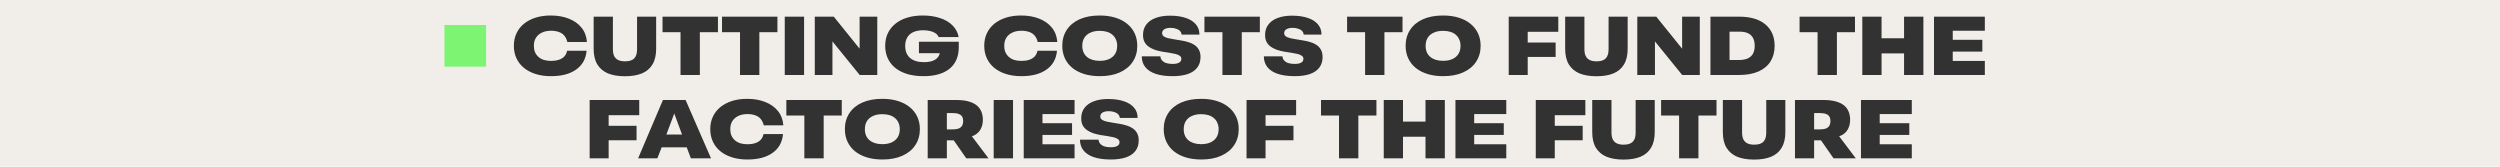 <svg width="900" height="60" viewBox="0 0 900 60" fill="none" xmlns="http://www.w3.org/2000/svg">
<rect width="900" height="60" fill="#F1EEEA"/>
<rect x="160" y="9" width="15" height="15" fill="#7EF473"/>
<path d="M198.338 27.42C196.298 27.42 194.458 27.16 192.818 26.64C191.178 26.12 189.768 25.38 188.588 24.42C187.428 23.46 186.538 22.31 185.918 20.97C185.298 19.63 184.988 18.14 184.988 16.5C184.988 14.84 185.298 13.35 185.918 12.03C186.538 10.69 187.428 9.54 188.588 8.58C189.768 7.62 191.168 6.88 192.788 6.36C194.428 5.84 196.248 5.58 198.248 5.58C200.708 5.58 202.888 5.96 204.788 6.72C206.688 7.46 208.208 8.54 209.348 9.96C210.488 11.36 211.138 13.08 211.298 15.12H204.248C204.008 14.16 203.628 13.38 203.108 12.78C202.588 12.18 201.928 11.75 201.128 11.49C200.328 11.21 199.418 11.07 198.398 11.07C197.078 11.07 195.958 11.3 195.038 11.76C194.118 12.2 193.408 12.83 192.908 13.65C192.428 14.45 192.188 15.4 192.188 16.5C192.188 17.3 192.318 18.04 192.578 18.72C192.858 19.38 193.268 19.96 193.808 20.46C194.348 20.94 194.998 21.31 195.758 21.57C196.538 21.81 197.428 21.93 198.428 21.93C199.428 21.93 200.328 21.8 201.128 21.54C201.948 21.28 202.618 20.88 203.138 20.34C203.658 19.78 203.998 19.09 204.158 18.27H211.178C211.038 19.81 210.628 21.16 209.948 22.32C209.268 23.46 208.358 24.41 207.218 25.17C206.098 25.93 204.788 26.5 203.288 26.88C201.788 27.24 200.138 27.42 198.338 27.42ZM224.963 27.45C222.583 27.45 220.553 27.11 218.873 26.43C217.213 25.73 215.933 24.65 215.033 23.19C214.153 21.73 213.713 19.86 213.713 17.58V6H220.643V17.67C220.643 18.67 220.793 19.5 221.093 20.16C221.413 20.8 221.893 21.28 222.533 21.6C223.193 21.92 224.013 22.08 224.993 22.08C225.833 22.08 226.533 21.98 227.093 21.78C227.653 21.58 228.093 21.29 228.413 20.91C228.753 20.53 228.993 20.07 229.133 19.53C229.273 18.97 229.343 18.35 229.343 17.67V6H236.213V17.58C236.213 19.86 235.773 21.73 234.893 23.19C234.033 24.65 232.763 25.73 231.083 26.43C229.423 27.11 227.383 27.45 224.963 27.45ZM244.989 27V11.58H238.509V6H258.459V11.58H251.949V27H244.989ZM266.405 27V11.58H259.925V6H279.875V11.58H273.365V27H266.405ZM282.511 27V6H289.471V27H282.511ZM293.321 27V6H300.161L310.811 19.2L309.461 19.53V6H315.821V27H309.491L298.751 13.77L299.681 13.41V27H293.321ZM332.499 27.42C330.339 27.42 328.399 27.17 326.679 26.67C324.959 26.15 323.499 25.41 322.299 24.45C321.119 23.49 320.219 22.34 319.599 21C318.979 19.66 318.669 18.16 318.669 16.5C318.669 14.84 318.979 13.34 319.599 12C320.239 10.66 321.149 9.51 322.329 8.55C323.509 7.59 324.929 6.86 326.589 6.36C328.249 5.84 330.119 5.58 332.199 5.58C334.479 5.58 336.529 5.88 338.349 6.48C340.189 7.06 341.689 7.93 342.849 9.09C344.029 10.23 344.789 11.65 345.129 13.35H337.899C337.679 12.77 337.289 12.3 336.729 11.94C336.189 11.58 335.549 11.32 334.809 11.16C334.069 10.98 333.269 10.89 332.409 10.89C330.989 10.89 329.789 11.11 328.809 11.55C327.849 11.99 327.119 12.63 326.619 13.47C326.119 14.31 325.869 15.32 325.869 16.5C325.869 17.42 326.009 18.25 326.289 18.99C326.589 19.73 327.029 20.35 327.609 20.85C328.189 21.35 328.899 21.73 329.739 21.99C330.579 22.25 331.549 22.38 332.649 22.38C333.449 22.38 334.179 22.31 334.839 22.17C335.519 22.03 336.109 21.81 336.609 21.51C337.109 21.21 337.509 20.83 337.809 20.37C338.129 19.89 338.329 19.32 338.409 18.66L345.159 17.1C345.139 18.84 344.829 20.36 344.229 21.66C343.629 22.96 342.769 24.04 341.649 24.9C340.549 25.74 339.229 26.37 337.689 26.79C336.149 27.21 334.419 27.42 332.499 27.42ZM330.819 19.14V15.03H345.159V17.1L341.199 19.14H330.819ZM367.674 27.42C365.634 27.42 363.794 27.16 362.154 26.64C360.514 26.12 359.104 25.38 357.924 24.42C356.764 23.46 355.874 22.31 355.254 20.97C354.634 19.63 354.324 18.14 354.324 16.5C354.324 14.84 354.634 13.35 355.254 12.03C355.874 10.69 356.764 9.54 357.924 8.58C359.104 7.62 360.504 6.88 362.124 6.36C363.764 5.84 365.584 5.58 367.584 5.58C370.044 5.58 372.224 5.96 374.124 6.72C376.024 7.46 377.544 8.54 378.684 9.96C379.824 11.36 380.474 13.08 380.634 15.12H373.584C373.344 14.16 372.964 13.38 372.444 12.78C371.924 12.18 371.264 11.75 370.464 11.49C369.664 11.21 368.754 11.07 367.734 11.07C366.414 11.07 365.294 11.3 364.374 11.76C363.454 12.2 362.744 12.83 362.244 13.65C361.764 14.45 361.524 15.4 361.524 16.5C361.524 17.3 361.654 18.04 361.914 18.72C362.194 19.38 362.604 19.96 363.144 20.46C363.684 20.94 364.334 21.31 365.094 21.57C365.874 21.81 366.764 21.93 367.764 21.93C368.764 21.93 369.664 21.8 370.464 21.54C371.284 21.28 371.954 20.88 372.474 20.34C372.994 19.78 373.334 19.09 373.494 18.27H380.514C380.374 19.81 379.964 21.16 379.284 22.32C378.604 23.46 377.694 24.41 376.554 25.17C375.434 25.93 374.124 26.5 372.624 26.88C371.124 27.24 369.474 27.42 367.674 27.42ZM395.949 27.42C393.849 27.42 391.959 27.16 390.279 26.64C388.619 26.12 387.199 25.38 386.019 24.42C384.859 23.46 383.969 22.31 383.349 20.97C382.729 19.63 382.419 18.14 382.419 16.5C382.419 14.3 382.959 12.38 384.039 10.74C385.119 9.1 386.659 7.83 388.659 6.93C390.679 6.03 393.089 5.58 395.889 5.58C397.989 5.58 399.869 5.84 401.529 6.36C403.209 6.88 404.629 7.62 405.789 8.58C406.969 9.54 407.869 10.69 408.489 12.03C409.109 13.35 409.419 14.84 409.419 16.5C409.419 18.7 408.869 20.62 407.769 22.26C406.689 23.9 405.139 25.17 403.119 26.07C401.119 26.97 398.729 27.42 395.949 27.42ZM395.889 21.9C397.189 21.9 398.309 21.69 399.249 21.27C400.209 20.83 400.939 20.21 401.439 19.41C401.939 18.59 402.189 17.62 402.189 16.5C402.189 15.66 402.039 14.91 401.739 14.25C401.459 13.57 401.049 13 400.509 12.54C399.969 12.06 399.309 11.7 398.529 11.46C397.749 11.22 396.869 11.1 395.889 11.1C394.589 11.1 393.469 11.32 392.529 11.76C391.589 12.18 390.869 12.79 390.369 13.59C389.869 14.39 389.619 15.36 389.619 16.5C389.619 17.34 389.759 18.1 390.039 18.78C390.319 19.44 390.739 20.01 391.299 20.49C391.859 20.95 392.519 21.3 393.279 21.54C394.059 21.78 394.929 21.9 395.889 21.9ZM422.167 27.42C419.727 27.42 417.677 27.14 416.017 26.58C414.377 26.02 413.137 25.21 412.297 24.15C411.457 23.07 411.037 21.78 411.037 20.28H417.727C417.767 20.84 417.967 21.33 418.327 21.75C418.707 22.17 419.217 22.49 419.857 22.71C420.517 22.91 421.277 23.01 422.137 23.01C422.777 23.01 423.327 22.95 423.787 22.83C424.267 22.69 424.637 22.49 424.897 22.23C425.157 21.95 425.287 21.6 425.287 21.18C425.287 20.72 425.087 20.35 424.687 20.07C424.307 19.79 423.787 19.57 423.127 19.41C422.467 19.25 421.727 19.11 420.907 18.99C420.107 18.87 419.267 18.74 418.387 18.6C417.507 18.44 416.657 18.23 415.837 17.97C415.037 17.69 414.307 17.33 413.647 16.89C412.987 16.45 412.457 15.88 412.057 15.18C411.677 14.48 411.487 13.61 411.487 12.57C411.487 11.11 411.877 9.87 412.657 8.85C413.437 7.81 414.547 7.02 415.987 6.48C417.447 5.92 419.187 5.64 421.207 5.64C423.387 5.64 425.267 5.91 426.847 6.45C428.427 6.97 429.647 7.74 430.507 8.76C431.367 9.76 431.797 10.99 431.797 12.45H425.377C425.337 11.93 425.137 11.49 424.777 11.13C424.437 10.77 423.967 10.5 423.367 10.32C422.767 10.12 422.087 10.02 421.327 10.02C420.727 10.02 420.197 10.1 419.737 10.26C419.297 10.4 418.957 10.61 418.717 10.89C418.477 11.17 418.357 11.51 418.357 11.91C418.357 12.39 418.547 12.78 418.927 13.08C419.327 13.36 419.857 13.58 420.517 13.74C421.177 13.9 421.917 14.04 422.737 14.16C423.557 14.28 424.407 14.42 425.287 14.58C426.167 14.72 427.017 14.92 427.837 15.18C428.657 15.42 429.387 15.76 430.027 16.2C430.687 16.64 431.207 17.21 431.587 17.91C431.987 18.61 432.187 19.48 432.187 20.52C432.187 22.06 431.787 23.34 430.987 24.36C430.207 25.38 429.067 26.15 427.567 26.67C426.067 27.17 424.267 27.42 422.167 27.42ZM440.077 27V11.58H433.597V6H453.547V11.58H447.037V27H440.077ZM466.113 27.42C463.673 27.42 461.623 27.14 459.963 26.58C458.323 26.02 457.083 25.21 456.243 24.15C455.403 23.07 454.983 21.78 454.983 20.28H461.673C461.713 20.84 461.913 21.33 462.273 21.75C462.653 22.17 463.163 22.49 463.803 22.71C464.463 22.91 465.223 23.01 466.083 23.01C466.723 23.01 467.273 22.95 467.733 22.83C468.213 22.69 468.583 22.49 468.843 22.23C469.103 21.95 469.233 21.6 469.233 21.18C469.233 20.72 469.033 20.35 468.633 20.07C468.253 19.79 467.733 19.57 467.073 19.41C466.413 19.25 465.673 19.11 464.853 18.99C464.053 18.87 463.213 18.74 462.333 18.6C461.453 18.44 460.603 18.23 459.783 17.97C458.983 17.69 458.253 17.33 457.593 16.89C456.933 16.45 456.403 15.88 456.003 15.18C455.623 14.48 455.433 13.61 455.433 12.57C455.433 11.11 455.823 9.87 456.603 8.85C457.383 7.81 458.493 7.02 459.933 6.48C461.393 5.92 463.133 5.64 465.153 5.64C467.333 5.64 469.213 5.91 470.793 6.45C472.373 6.97 473.593 7.74 474.453 8.76C475.313 9.76 475.743 10.99 475.743 12.45H469.323C469.283 11.93 469.083 11.49 468.723 11.13C468.383 10.77 467.913 10.5 467.313 10.32C466.713 10.12 466.033 10.02 465.273 10.02C464.673 10.02 464.143 10.1 463.683 10.26C463.243 10.4 462.903 10.61 462.663 10.89C462.423 11.17 462.303 11.51 462.303 11.91C462.303 12.39 462.493 12.78 462.873 13.08C463.273 13.36 463.803 13.58 464.463 13.74C465.123 13.9 465.863 14.04 466.683 14.16C467.503 14.28 468.353 14.42 469.233 14.58C470.113 14.72 470.963 14.92 471.783 15.18C472.603 15.42 473.333 15.76 473.973 16.2C474.633 16.64 475.153 17.21 475.533 17.91C475.933 18.61 476.133 19.48 476.133 20.52C476.133 22.06 475.733 23.34 474.933 24.36C474.153 25.38 473.013 26.15 471.513 26.67C470.013 27.17 468.213 27.42 466.113 27.42ZM491.434 27V11.58H484.954V6H504.904V11.58H498.394V27H491.434ZM519.553 27.42C517.453 27.42 515.563 27.16 513.883 26.64C512.223 26.12 510.803 25.38 509.623 24.42C508.463 23.46 507.573 22.31 506.953 20.97C506.333 19.63 506.023 18.14 506.023 16.5C506.023 14.3 506.563 12.38 507.643 10.74C508.723 9.1 510.263 7.83 512.263 6.93C514.283 6.03 516.693 5.58 519.493 5.58C521.593 5.58 523.473 5.84 525.133 6.36C526.813 6.88 528.233 7.62 529.393 8.58C530.573 9.54 531.473 10.69 532.093 12.03C532.713 13.35 533.023 14.84 533.023 16.5C533.023 18.7 532.473 20.62 531.373 22.26C530.293 23.9 528.743 25.17 526.723 26.07C524.723 26.97 522.333 27.42 519.553 27.42ZM519.493 21.9C520.793 21.9 521.913 21.69 522.853 21.27C523.813 20.83 524.543 20.21 525.043 19.41C525.543 18.59 525.793 17.62 525.793 16.5C525.793 15.66 525.643 14.91 525.343 14.25C525.063 13.57 524.653 13 524.113 12.54C523.573 12.06 522.913 11.7 522.133 11.46C521.353 11.22 520.473 11.1 519.493 11.1C518.193 11.1 517.073 11.32 516.133 11.76C515.193 12.18 514.473 12.79 513.973 13.59C513.473 14.39 513.223 15.36 513.223 16.5C513.223 17.34 513.363 18.1 513.643 18.78C513.923 19.44 514.343 20.01 514.903 20.49C515.463 20.95 516.123 21.3 516.883 21.54C517.663 21.78 518.533 21.9 519.493 21.9ZM543.136 27V6H560.986V11.46H549.976V15.3H560.026V20.49H549.976V27H543.136ZM574.709 27.45C572.329 27.45 570.299 27.11 568.619 26.43C566.959 25.73 565.679 24.65 564.779 23.19C563.899 21.73 563.459 19.86 563.459 17.58V6H570.389V17.67C570.389 18.67 570.539 19.5 570.839 20.16C571.159 20.8 571.639 21.28 572.279 21.6C572.939 21.92 573.759 22.08 574.739 22.08C575.579 22.08 576.279 21.98 576.839 21.78C577.399 21.58 577.839 21.29 578.159 20.91C578.499 20.53 578.739 20.07 578.879 19.53C579.019 18.97 579.089 18.35 579.089 17.67V6H585.959V17.58C585.959 19.86 585.519 21.73 584.639 23.19C583.779 24.65 582.509 25.73 580.829 26.43C579.169 27.11 577.129 27.45 574.709 27.45ZM589.425 27V6H596.265L606.915 19.2L605.565 19.53V6H611.925V27H605.595L594.855 13.77L595.785 13.41V27H589.425ZM615.763 27V6H626.143C628.143 6 629.923 6.23 631.483 6.69C633.063 7.15 634.393 7.83 635.473 8.73C636.573 9.63 637.413 10.73 637.993 12.03C638.573 13.33 638.863 14.82 638.863 16.5C638.863 18.66 638.373 20.53 637.393 22.11C636.413 23.67 634.963 24.88 633.043 25.74C631.123 26.58 628.753 27 625.933 27H615.763ZM622.633 21.6H625.933C627.313 21.6 628.423 21.4 629.263 21C630.123 20.58 630.743 19.99 631.123 19.23C631.503 18.45 631.693 17.54 631.693 16.5C631.693 15.42 631.503 14.5 631.123 13.74C630.743 12.98 630.153 12.4 629.353 12C628.573 11.6 627.543 11.4 626.263 11.4H622.633V21.6ZM654.325 27V11.58H647.845V6H667.795V11.58H661.285V27H654.325ZM685.461 27V6H692.421V27H685.461ZM670.431 27V6H677.361V27H670.431ZM674.481 19.23V13.77H688.371V19.23H674.481ZM696.241 27V6H714.541V11.07H702.991V14.34H713.641V18.57H702.991V21.93H714.541V27H696.241ZM212.272 57V36H230.122V41.46H219.112V45.3H229.162V50.49H219.112V57H212.272ZM229.717 57L238.657 36H246.817L255.967 57H248.707L246.967 52.35L247.987 53.04H237.457L238.447 52.41L236.647 57H229.717ZM239.437 49.65L238.357 48.42H246.667L245.887 49.38L242.737 40.86L239.437 49.65ZM269.046 57.42C267.006 57.42 265.166 57.16 263.526 56.64C261.886 56.12 260.476 55.38 259.296 54.42C258.136 53.46 257.246 52.31 256.626 50.97C256.006 49.63 255.696 48.14 255.696 46.5C255.696 44.84 256.006 43.35 256.626 42.03C257.246 40.69 258.136 39.54 259.296 38.58C260.476 37.62 261.876 36.88 263.496 36.36C265.136 35.84 266.956 35.58 268.956 35.58C271.416 35.58 273.596 35.96 275.496 36.72C277.396 37.46 278.916 38.54 280.056 39.96C281.196 41.36 281.846 43.08 282.006 45.12H274.956C274.716 44.16 274.336 43.38 273.816 42.78C273.296 42.18 272.636 41.75 271.836 41.49C271.036 41.21 270.126 41.07 269.106 41.07C267.786 41.07 266.666 41.3 265.746 41.76C264.826 42.2 264.116 42.83 263.616 43.65C263.136 44.45 262.896 45.4 262.896 46.5C262.896 47.3 263.026 48.04 263.286 48.72C263.566 49.38 263.976 49.96 264.516 50.46C265.056 50.94 265.706 51.31 266.466 51.57C267.246 51.81 268.136 51.93 269.136 51.93C270.136 51.93 271.036 51.8 271.836 51.54C272.656 51.28 273.326 50.88 273.846 50.34C274.366 49.78 274.706 49.09 274.866 48.27H281.886C281.746 49.81 281.336 51.16 280.656 52.32C279.976 53.46 279.066 54.41 277.926 55.17C276.806 55.93 275.496 56.5 273.996 56.88C272.496 57.24 270.846 57.42 269.046 57.42ZM289.564 57V41.58H283.084V36H303.034V41.58H296.524V57H289.564ZM317.683 57.42C315.583 57.42 313.693 57.16 312.013 56.64C310.353 56.12 308.933 55.38 307.753 54.42C306.593 53.46 305.703 52.31 305.083 50.97C304.463 49.63 304.153 48.14 304.153 46.5C304.153 44.3 304.693 42.38 305.773 40.74C306.853 39.1 308.393 37.83 310.393 36.93C312.413 36.03 314.823 35.58 317.623 35.58C319.723 35.58 321.603 35.84 323.263 36.36C324.943 36.88 326.363 37.62 327.523 38.58C328.703 39.54 329.603 40.69 330.223 42.03C330.843 43.35 331.153 44.84 331.153 46.5C331.153 48.7 330.603 50.62 329.503 52.26C328.423 53.9 326.873 55.17 324.853 56.07C322.853 56.97 320.463 57.42 317.683 57.42ZM317.623 51.9C318.923 51.9 320.043 51.69 320.983 51.27C321.943 50.83 322.673 50.21 323.173 49.41C323.673 48.59 323.923 47.62 323.923 46.5C323.923 45.66 323.773 44.91 323.473 44.25C323.193 43.57 322.783 43 322.243 42.54C321.703 42.06 321.043 41.7 320.263 41.46C319.483 41.22 318.603 41.1 317.623 41.1C316.323 41.1 315.203 41.32 314.263 41.76C313.323 42.18 312.603 42.79 312.103 43.59C311.603 44.39 311.353 45.36 311.353 46.5C311.353 47.34 311.493 48.1 311.773 48.78C312.053 49.44 312.473 50.01 313.033 50.49C313.593 50.95 314.253 51.3 315.013 51.54C315.793 51.78 316.663 51.9 317.623 51.9ZM333.971 57V36H344.231C345.971 36 347.451 36.17 348.671 36.51C349.891 36.85 350.881 37.33 351.641 37.95C352.401 38.57 352.951 39.32 353.291 40.2C353.651 41.08 353.831 42.05 353.831 43.11C353.831 44.23 353.621 45.25 353.201 46.17C352.781 47.09 352.131 47.84 351.251 48.42C350.391 48.98 349.271 49.32 347.891 49.44L346.751 50.28C346.291 50.34 345.791 50.4 345.251 50.46C344.711 50.5 344.151 50.52 343.571 50.52H339.731V46.59H342.701C343.781 46.59 344.611 46.47 345.191 46.23C345.771 45.97 346.171 45.62 346.391 45.18C346.631 44.72 346.751 44.2 346.751 43.62C346.751 42.98 346.631 42.45 346.391 42.03C346.171 41.61 345.791 41.29 345.251 41.07C344.711 40.83 343.991 40.71 343.091 40.71H338.681L340.871 38.22V57H333.971ZM347.861 57L342.431 49.2L349.061 47.97L355.871 57H347.861ZM357.731 57V36H364.691V57H357.731ZM368.541 57V36H386.841V41.07H375.291V44.34H385.941V48.57H375.291V51.93H386.841V57H368.541ZM399.916 57.42C397.476 57.42 395.426 57.14 393.766 56.58C392.126 56.02 390.886 55.21 390.046 54.15C389.206 53.07 388.786 51.78 388.786 50.28H395.476C395.516 50.84 395.716 51.33 396.076 51.75C396.456 52.17 396.966 52.49 397.606 52.71C398.266 52.91 399.026 53.01 399.886 53.01C400.526 53.01 401.076 52.95 401.536 52.83C402.016 52.69 402.386 52.49 402.646 52.23C402.906 51.95 403.036 51.6 403.036 51.18C403.036 50.72 402.836 50.35 402.436 50.07C402.056 49.79 401.536 49.57 400.876 49.41C400.216 49.25 399.476 49.11 398.656 48.99C397.856 48.87 397.016 48.74 396.136 48.6C395.256 48.44 394.406 48.23 393.586 47.97C392.786 47.69 392.056 47.33 391.396 46.89C390.736 46.45 390.206 45.88 389.806 45.18C389.426 44.48 389.236 43.61 389.236 42.57C389.236 41.11 389.626 39.87 390.406 38.85C391.186 37.81 392.296 37.02 393.736 36.48C395.196 35.92 396.936 35.64 398.956 35.64C401.136 35.64 403.016 35.91 404.596 36.45C406.176 36.97 407.396 37.74 408.256 38.76C409.116 39.76 409.546 40.99 409.546 42.45H403.126C403.086 41.93 402.886 41.49 402.526 41.13C402.186 40.77 401.716 40.5 401.116 40.32C400.516 40.12 399.836 40.02 399.076 40.02C398.476 40.02 397.946 40.1 397.486 40.26C397.046 40.4 396.706 40.61 396.466 40.89C396.226 41.17 396.106 41.51 396.106 41.91C396.106 42.39 396.296 42.78 396.676 43.08C397.076 43.36 397.606 43.58 398.266 43.74C398.926 43.9 399.666 44.04 400.486 44.16C401.306 44.28 402.156 44.42 403.036 44.58C403.916 44.72 404.766 44.92 405.586 45.18C406.406 45.42 407.136 45.76 407.776 46.2C408.436 46.64 408.956 47.21 409.336 47.91C409.736 48.61 409.936 49.48 409.936 50.52C409.936 52.06 409.536 53.34 408.736 54.36C407.956 55.38 406.816 56.15 405.316 56.67C403.816 57.17 402.016 57.42 399.916 57.42ZM432.468 57.42C430.368 57.42 428.478 57.16 426.798 56.64C425.138 56.12 423.718 55.38 422.538 54.42C421.378 53.46 420.488 52.31 419.868 50.97C419.248 49.63 418.938 48.14 418.938 46.5C418.938 44.3 419.478 42.38 420.558 40.74C421.638 39.1 423.178 37.83 425.178 36.93C427.198 36.03 429.608 35.58 432.408 35.58C434.508 35.58 436.388 35.84 438.048 36.36C439.728 36.88 441.148 37.62 442.308 38.58C443.488 39.54 444.388 40.69 445.008 42.03C445.628 43.35 445.938 44.84 445.938 46.5C445.938 48.7 445.388 50.62 444.288 52.26C443.208 53.9 441.658 55.17 439.638 56.07C437.638 56.97 435.248 57.42 432.468 57.42ZM432.408 51.9C433.708 51.9 434.828 51.69 435.768 51.27C436.728 50.83 437.458 50.21 437.958 49.41C438.458 48.59 438.708 47.62 438.708 46.5C438.708 45.66 438.558 44.91 438.258 44.25C437.978 43.57 437.568 43 437.028 42.54C436.488 42.06 435.828 41.7 435.048 41.46C434.268 41.22 433.388 41.1 432.408 41.1C431.108 41.1 429.988 41.32 429.048 41.76C428.108 42.18 427.388 42.79 426.888 43.59C426.388 44.39 426.138 45.36 426.138 46.5C426.138 47.34 426.278 48.1 426.558 48.78C426.838 49.44 427.258 50.01 427.818 50.49C428.378 50.95 429.038 51.3 429.798 51.54C430.578 51.78 431.448 51.9 432.408 51.9ZM448.756 57V36H466.606V41.46H455.596V45.3H465.646V50.49H455.596V57H448.756ZM482.044 57V41.58H475.564V36H495.514V41.58H489.004V57H482.044ZM513.18 57V36H520.14V57H513.18ZM498.15 57V36H505.08V57H498.15ZM502.2 49.23V43.77H516.09V49.23H502.2ZM523.961 57V36H542.261V41.07H530.711V44.34H541.361V48.57H530.711V51.93H542.261V57H523.961ZM552.877 57V36H570.727V41.46H559.717V45.3H569.767V50.49H559.717V57H552.877ZM584.451 57.45C582.071 57.45 580.041 57.11 578.361 56.43C576.701 55.73 575.421 54.65 574.521 53.19C573.641 51.73 573.201 49.86 573.201 47.58V36H580.131V47.67C580.131 48.67 580.281 49.5 580.581 50.16C580.901 50.8 581.381 51.28 582.021 51.6C582.681 51.92 583.501 52.08 584.481 52.08C585.321 52.08 586.021 51.98 586.581 51.78C587.141 51.58 587.581 51.29 587.901 50.91C588.241 50.53 588.481 50.07 588.621 49.53C588.761 48.97 588.831 48.35 588.831 47.67V36H595.701V47.58C595.701 49.86 595.261 51.73 594.381 53.19C593.521 54.65 592.251 55.73 590.571 56.43C588.911 57.11 586.871 57.45 584.451 57.45ZM604.476 57V41.58H597.996V36H617.946V41.58H611.436V57H604.476ZM631.472 57.45C629.092 57.45 627.062 57.11 625.382 56.43C623.722 55.73 622.442 54.65 621.542 53.19C620.662 51.73 620.222 49.86 620.222 47.58V36H627.152V47.67C627.152 48.67 627.302 49.5 627.602 50.16C627.922 50.8 628.402 51.28 629.042 51.6C629.702 51.92 630.522 52.08 631.502 52.08C632.342 52.08 633.042 51.98 633.602 51.78C634.162 51.58 634.602 51.29 634.922 50.91C635.262 50.53 635.502 50.07 635.642 49.53C635.782 48.97 635.852 48.35 635.852 47.67V36H642.722V47.58C642.722 49.86 642.282 51.73 641.402 53.19C640.542 54.65 639.272 55.73 637.592 56.43C635.932 57.11 633.892 57.45 631.472 57.45ZM646.188 57V36H656.448C658.188 36 659.668 36.17 660.888 36.51C662.108 36.85 663.098 37.33 663.858 37.95C664.618 38.57 665.168 39.32 665.508 40.2C665.868 41.08 666.048 42.05 666.048 43.11C666.048 44.23 665.838 45.25 665.418 46.17C664.998 47.09 664.348 47.84 663.468 48.42C662.608 48.98 661.488 49.32 660.108 49.44L658.968 50.28C658.508 50.34 658.008 50.4 657.468 50.46C656.928 50.5 656.368 50.52 655.788 50.52H651.948V46.59H654.918C655.998 46.59 656.828 46.47 657.408 46.23C657.988 45.97 658.388 45.62 658.608 45.18C658.848 44.72 658.968 44.2 658.968 43.62C658.968 42.98 658.848 42.45 658.608 42.03C658.388 41.61 658.008 41.29 657.468 41.07C656.928 40.83 656.208 40.71 655.308 40.71H650.898L653.088 38.22V57H646.188ZM660.078 57L654.648 49.2L661.278 47.97L668.088 57H660.078ZM669.947 57V36H688.247V41.07H676.697V44.34H687.347V48.57H676.697V51.93H688.247V57H669.947Z" fill="#323232"/>
</svg>
